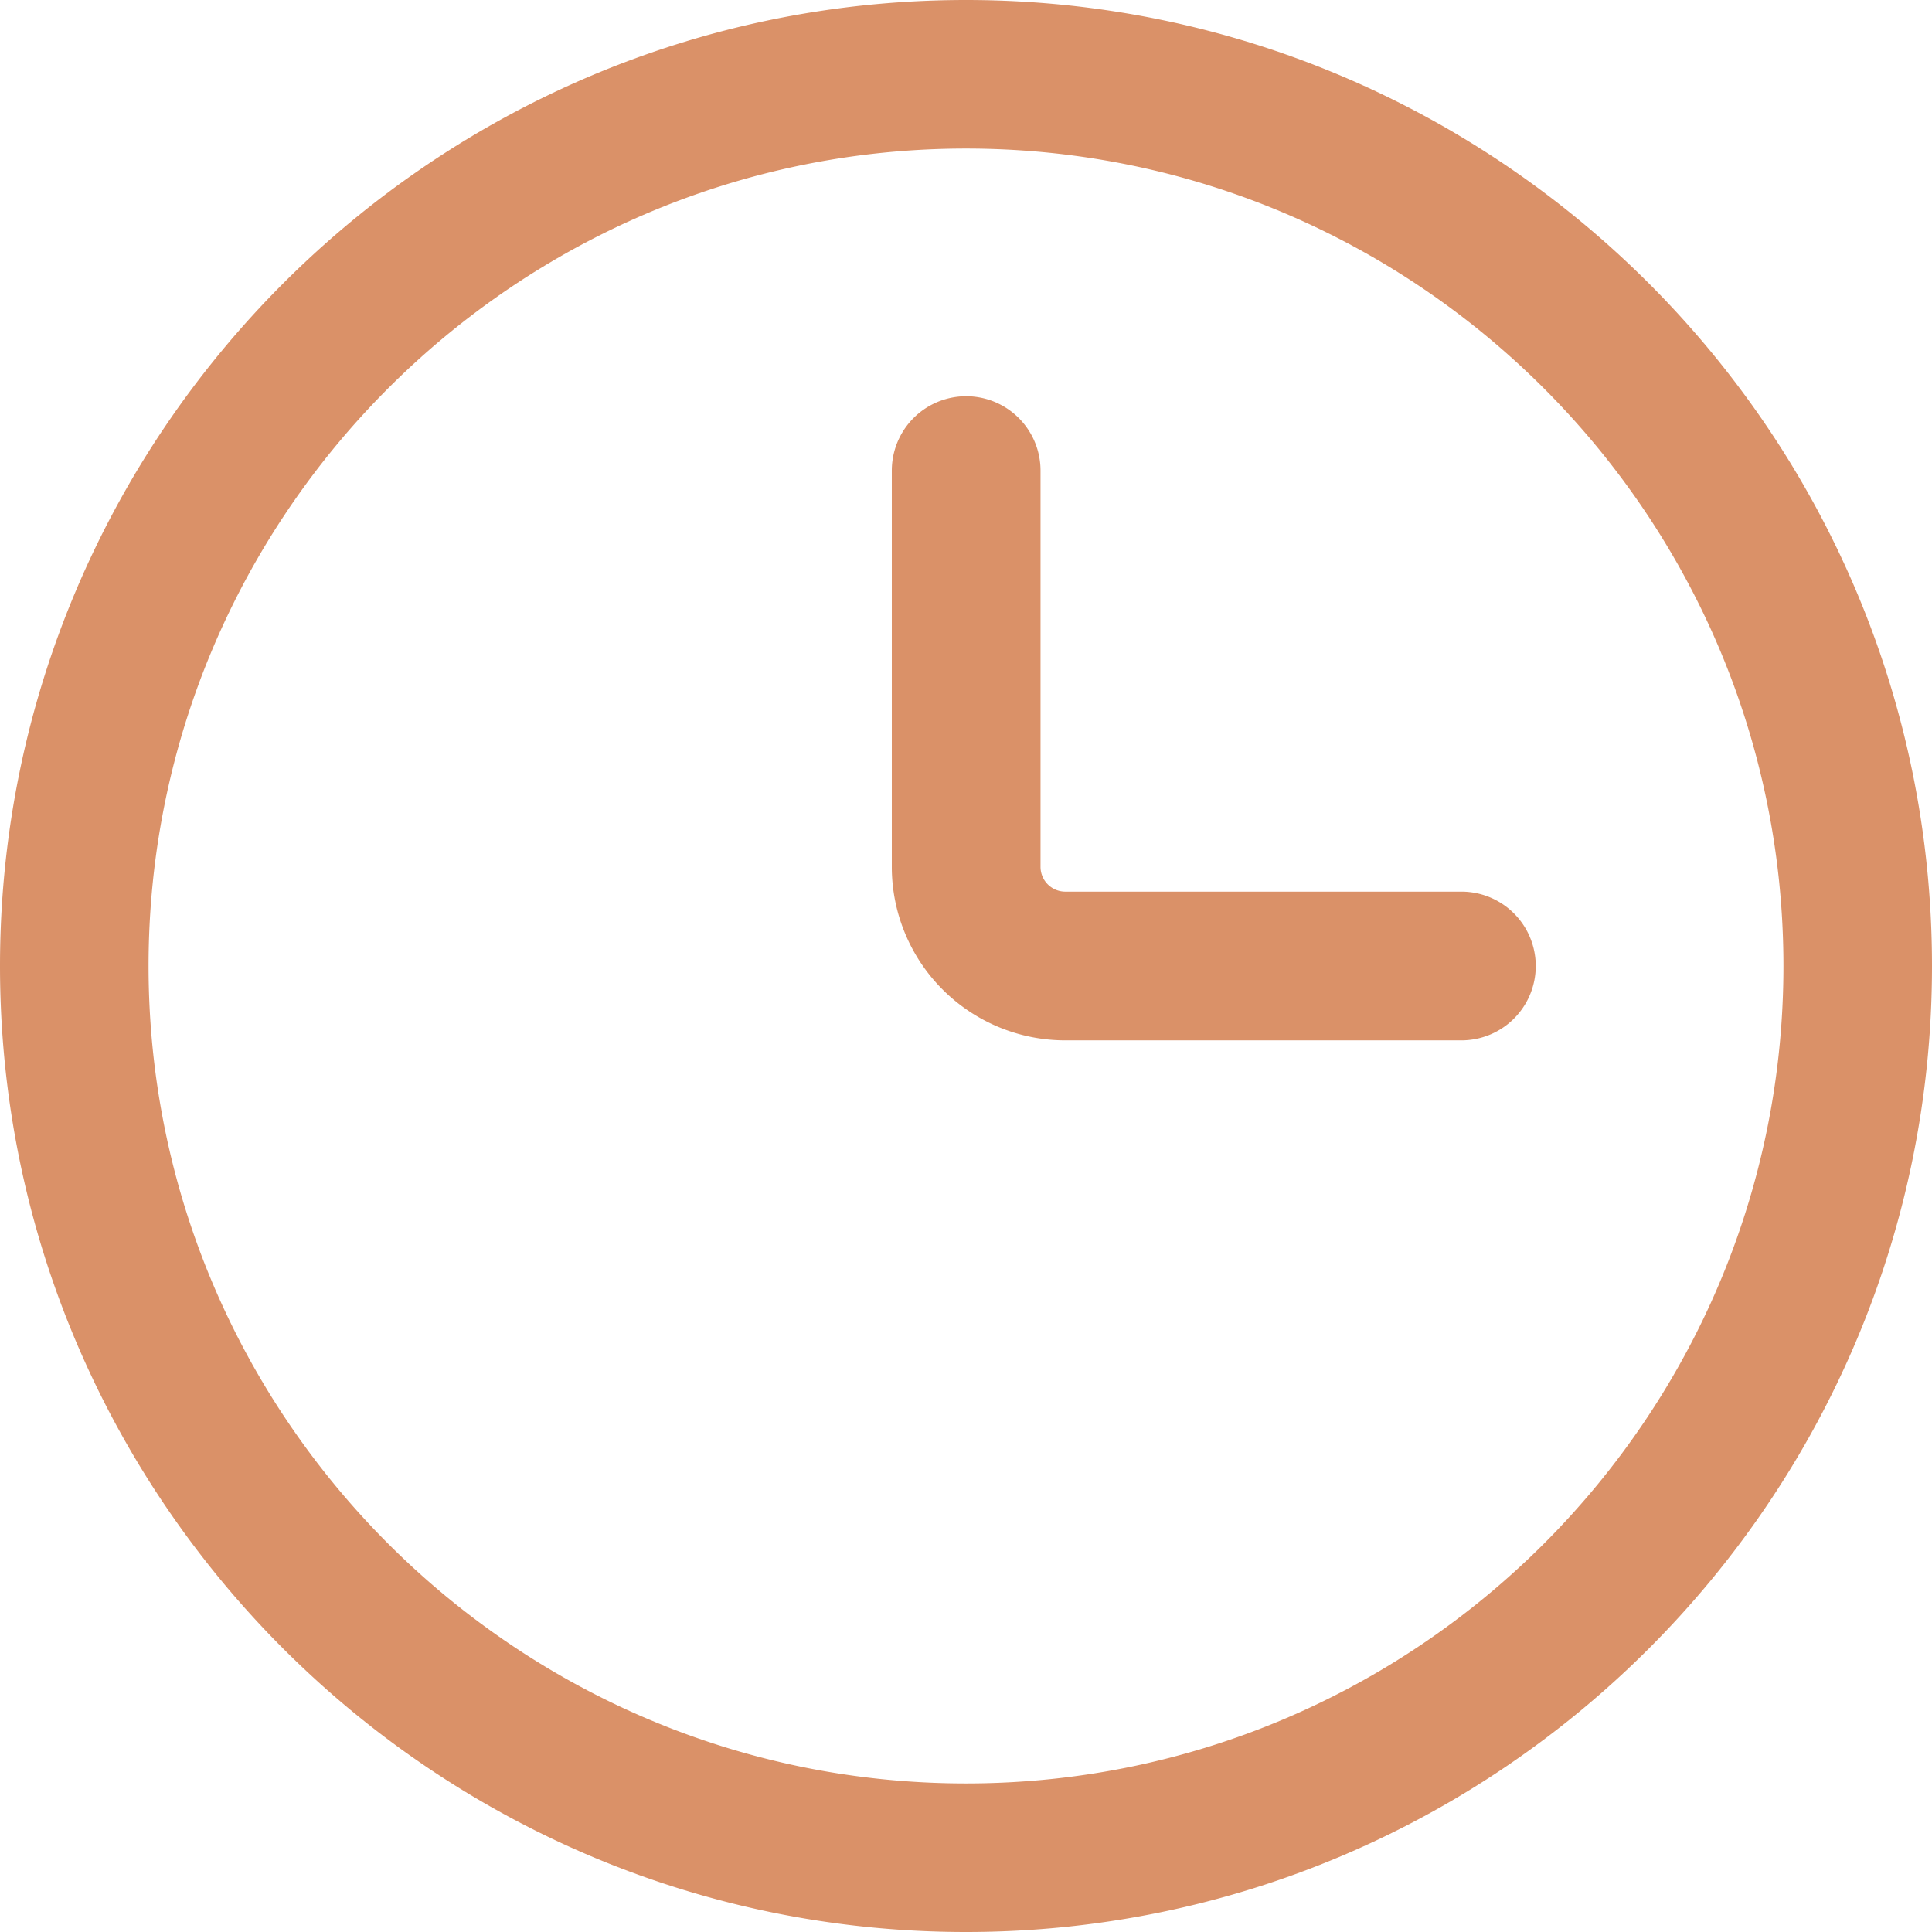 <svg xmlns="http://www.w3.org/2000/svg" viewBox="0 0 1169.2 1169.2"><g id="Layer_2" data-name="Layer 2"><g id="Layer_1-2" data-name="Layer 1"><path d="M584.6,0C262.3,0,0,262.3,0,584.6s262.3,584.6,584.6,584.6,584.6-262.3,584.6-584.6S907,0,584.6,0Zm0,1079.3c-272.8,0-494.7-221.9-494.7-494.7S311.8,89.9,584.6,89.9s494.7,221.9,494.7,494.7S857.5,1079.3,584.6,1079.3ZM929.4,584.6a45,45,0,0,1-45,45H644.6A105,105,0,0,1,539.7,524.7V284.8a45,45,0,1,1,90,0V524.6a15,15,0,0,0,15,15H884.5A45,45,0,0,1,929.4,584.6Z" style="fill:#da9168"/></g></g></svg>